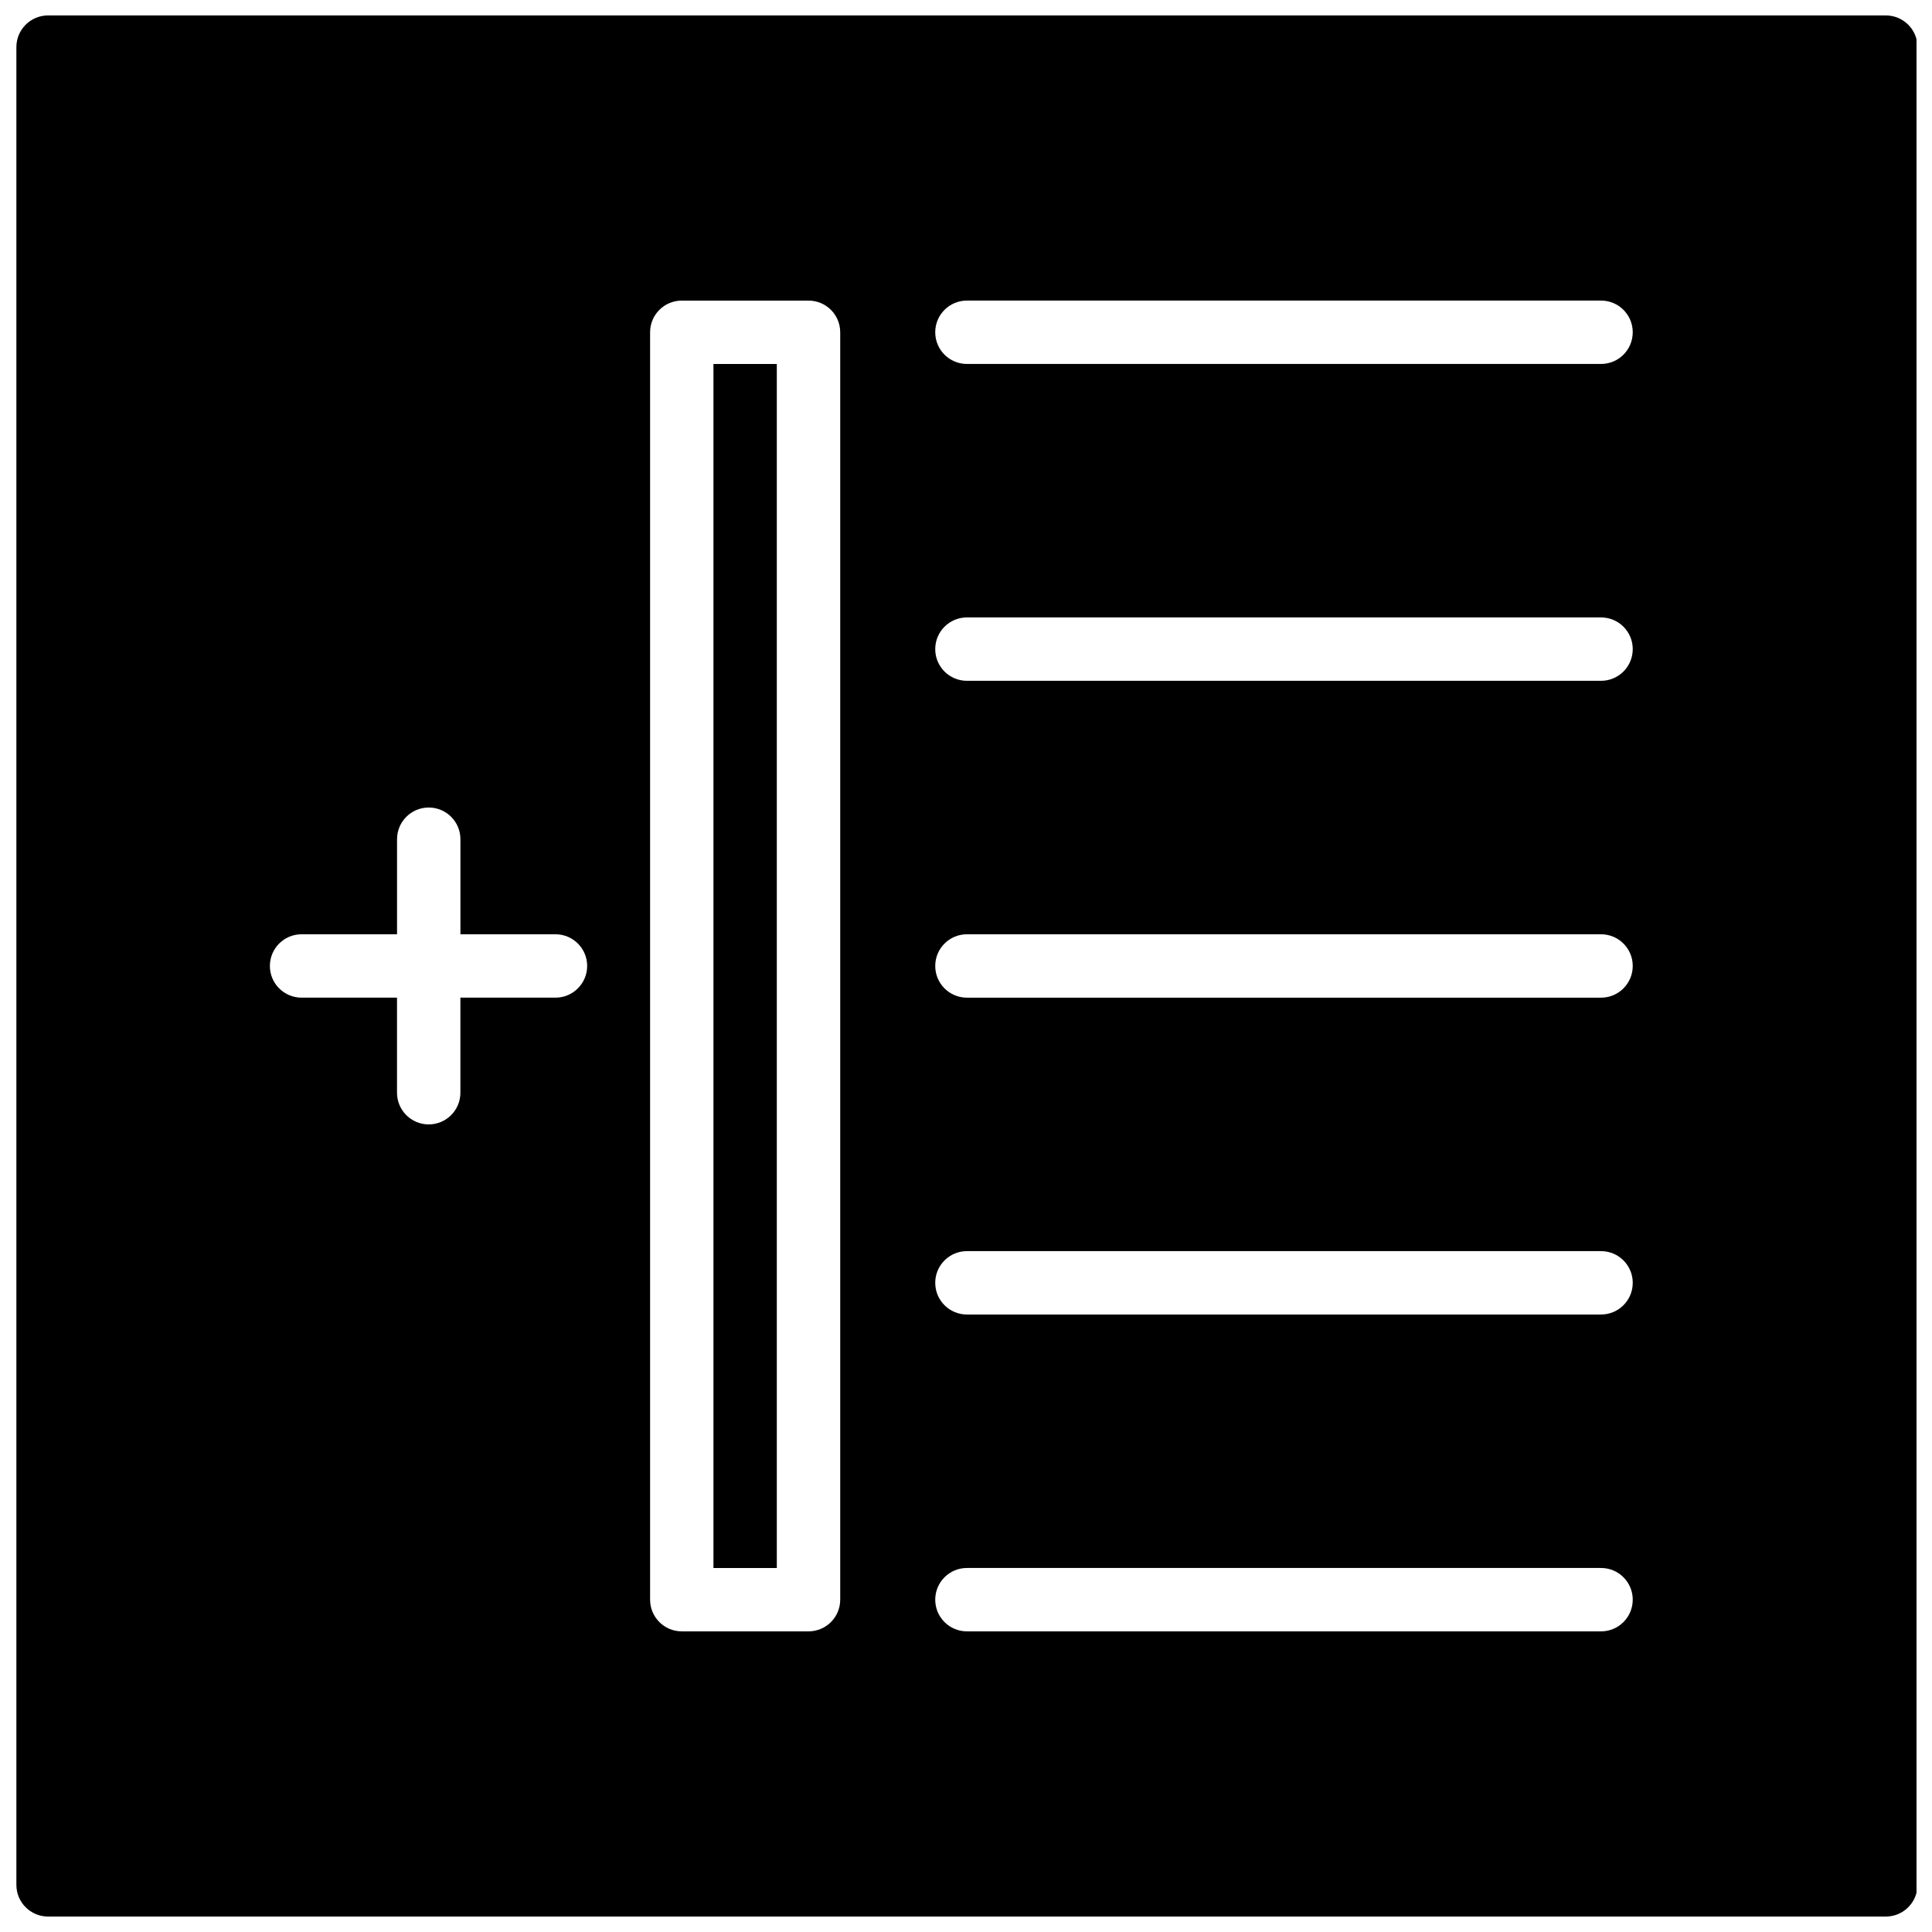 <?xml version="1.0" encoding="UTF-8"?>
<!-- Uploaded to: SVG Repo, www.svgrepo.com, Generator: SVG Repo Mixer Tools -->
<svg width="800px" height="800px" version="1.1" viewBox="144 144 512 512" xmlns="http://www.w3.org/2000/svg">
 <defs>
  <clipPath id="a">
   <path d="m148.09 148.09h503.81v503.81h-503.81z"/>
  </clipPath>
 </defs>
 <path d="m333.07 240.46h16.793v319.08h-16.793z"/>
 <g clip-path="url(#a)">
  <path d="m643.76 148.09h-487.02c-4.637 0-8.398 3.754-8.398 8.398v487.02c0 4.644 3.762 8.398 8.398 8.398h487.02c4.637 0 8.398-3.754 8.398-8.398v-487.02c0-4.644-3.762-8.398-8.398-8.398zm-352.56 260.3h-25.191v25.191c0 4.644-3.762 8.398-8.398 8.398s-8.398-3.754-8.398-8.398v-25.191h-25.293c-4.637 0-8.398-3.754-8.398-8.398 0-4.644 3.762-8.398 8.398-8.398h25.301v-25.191c0-4.644 3.762-8.398 8.398-8.398 4.637 0 8.398 3.754 8.398 8.398v25.191h25.191c4.637 0 8.398 3.754 8.398 8.398-0.008 4.644-3.769 8.398-8.406 8.398zm75.465 159.54c0 4.644-3.762 8.398-8.398 8.398h-33.586c-4.637 0-8.398-3.754-8.398-8.398v-335.87c0-4.644 3.762-8.398 8.398-8.398h33.586c4.637 0 8.398 3.754 8.398 8.398zm201.63 8.398h-168.05c-4.637 0-8.398-3.754-8.398-8.398 0-4.644 3.762-8.398 8.398-8.398h168.05c4.637 0 8.398 3.754 8.398 8.398-0.004 4.644-3.766 8.398-8.398 8.398zm0-83.969h-168.05c-4.637 0-8.398-3.754-8.398-8.398 0-4.644 3.762-8.398 8.398-8.398h168.05c4.637 0 8.398 3.754 8.398 8.398-0.004 4.644-3.766 8.398-8.398 8.398zm0-83.969h-168.05c-4.637 0-8.398-3.754-8.398-8.398 0-4.644 3.762-8.398 8.398-8.398h168.05c4.637 0 8.398 3.754 8.398 8.398-0.004 4.644-3.766 8.398-8.398 8.398zm0-83.969h-168.05c-4.637 0-8.398-3.754-8.398-8.398 0-4.644 3.762-8.398 8.398-8.398h168.05c4.637 0 8.398 3.754 8.398 8.398-0.004 4.644-3.766 8.398-8.398 8.398zm0-83.969h-168.05c-4.637 0-8.398-3.754-8.398-8.398 0-4.644 3.762-8.398 8.398-8.398h168.05c4.637 0 8.398 3.754 8.398 8.398-0.004 4.648-3.766 8.398-8.398 8.398z"/>
 </g>
</svg>